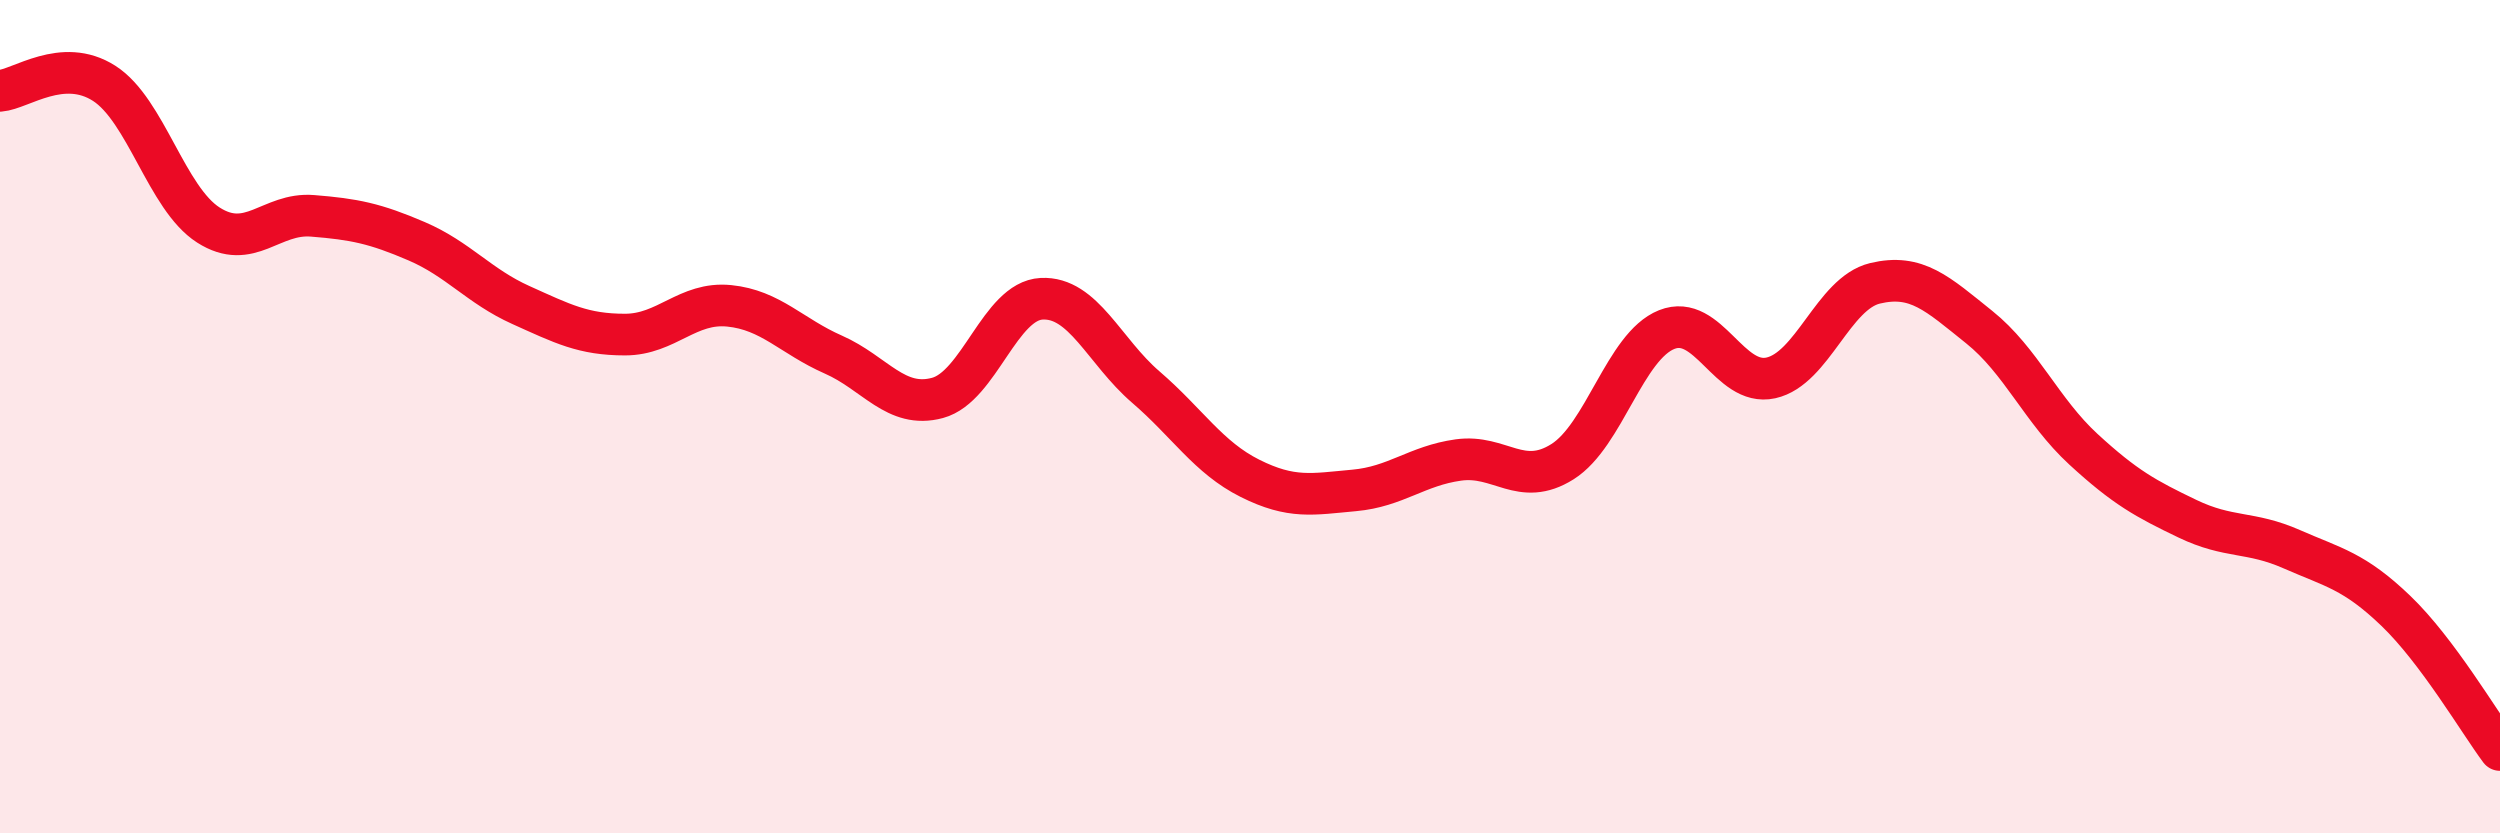 
    <svg width="60" height="20" viewBox="0 0 60 20" xmlns="http://www.w3.org/2000/svg">
      <path
        d="M 0,2.18 C 0.5,2.14 1.5,1.36 2.5,2 C 3.5,2.64 4,4.76 5,5.4 C 6,6.04 6.5,5.1 7.5,5.18 C 8.5,5.26 9,5.36 10,5.79 C 11,6.22 11.5,6.87 12.5,7.32 C 13.5,7.77 14,8.03 15,8.03 C 16,8.03 16.5,7.24 17.5,7.34 C 18.5,7.44 19,8.07 20,8.51 C 21,8.95 21.5,9.82 22.5,9.55 C 23.5,9.28 24,7.22 25,7.17 C 26,7.12 26.5,8.43 27.5,9.29 C 28.5,10.15 29,10.98 30,11.48 C 31,11.98 31.5,11.86 32.5,11.77 C 33.5,11.68 34,11.18 35,11.04 C 36,10.9 36.5,11.71 37.5,11.08 C 38.5,10.45 39,8.31 40,7.91 C 41,7.51 41.5,9.29 42.5,9.07 C 43.5,8.85 44,7.04 45,6.8 C 46,6.56 46.5,7.05 47.5,7.85 C 48.5,8.65 49,9.86 50,10.78 C 51,11.7 51.5,11.97 52.5,12.45 C 53.5,12.93 54,12.74 55,13.18 C 56,13.62 56.5,13.7 57.5,14.66 C 58.5,15.62 59.5,17.33 60,18L60 20L0 20Z"
        fill="#EB0A25"
        opacity="0.1"
        stroke-linecap="round"
        stroke-linejoin="round"
      />
      <path
        d="M 0,2.18 C 0.5,2.14 1.5,1.36 2.5,2 C 3.5,2.64 4,4.76 5,5.4 C 6,6.04 6.5,5.1 7.5,5.18 C 8.5,5.26 9,5.36 10,5.79 C 11,6.22 11.5,6.87 12.5,7.32 C 13.5,7.77 14,8.03 15,8.03 C 16,8.03 16.5,7.24 17.5,7.34 C 18.5,7.44 19,8.07 20,8.51 C 21,8.95 21.5,9.82 22.5,9.55 C 23.5,9.28 24,7.22 25,7.17 C 26,7.12 26.5,8.43 27.5,9.29 C 28.5,10.15 29,10.98 30,11.48 C 31,11.98 31.5,11.86 32.5,11.77 C 33.5,11.68 34,11.18 35,11.04 C 36,10.9 36.5,11.71 37.5,11.08 C 38.5,10.45 39,8.31 40,7.91 C 41,7.51 41.5,9.29 42.5,9.07 C 43.5,8.85 44,7.04 45,6.8 C 46,6.56 46.5,7.05 47.5,7.85 C 48.5,8.65 49,9.86 50,10.78 C 51,11.7 51.5,11.97 52.5,12.45 C 53.5,12.93 54,12.74 55,13.18 C 56,13.62 56.5,13.7 57.5,14.66 C 58.5,15.62 59.5,17.33 60,18"
        stroke="#EB0A25"
        stroke-width="1"
        fill="none"
        stroke-linecap="round"
        stroke-linejoin="round"
      />
    </svg>
  